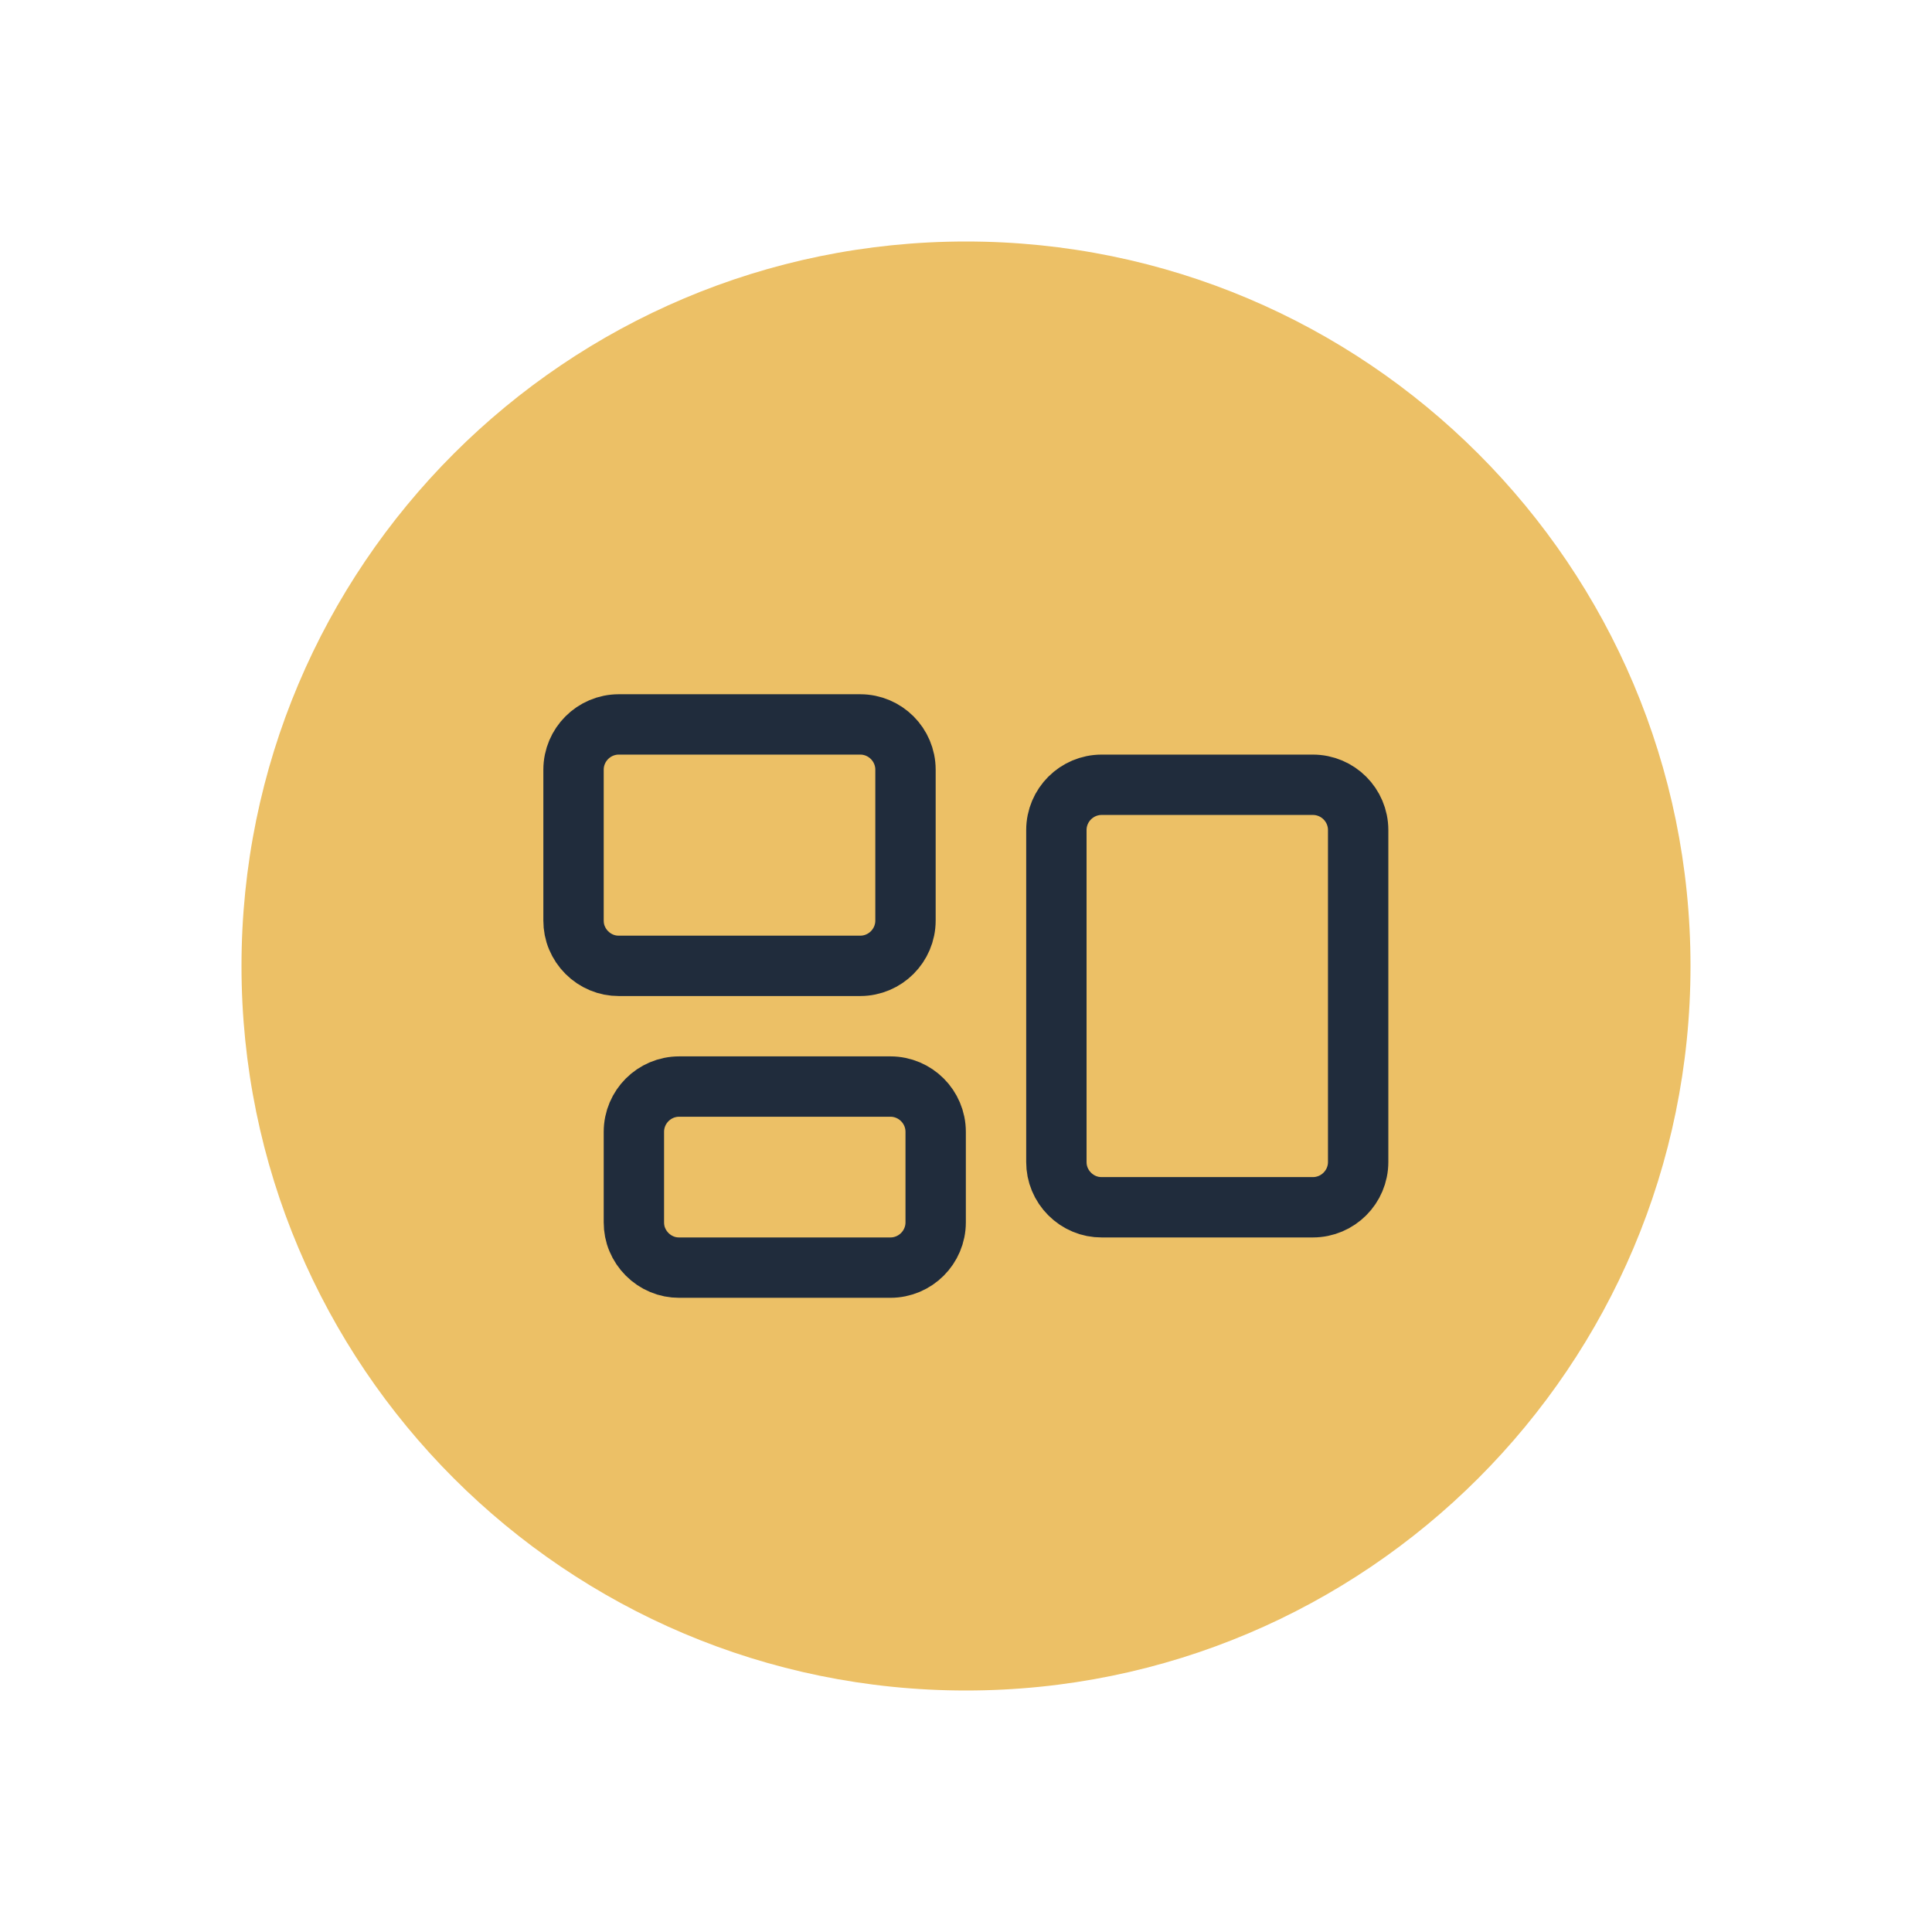 <svg xmlns="http://www.w3.org/2000/svg" xmlns:xlink="http://www.w3.org/1999/xlink" width="100" zoomAndPan="magnify" viewBox="0 0 75 75" height="100" preserveAspectRatio="xMidYMid meet" version="1.2"><defs><clipPath id="900fdce2d2"><path d="M 9.375 9.375 L 65.625 9.375 L 65.625 65.625 L 9.375 65.625 Z M 9.375 9.375 "/></clipPath><clipPath id="9419234bea"><path d="M 37.5 9.375 C 21.969 9.375 9.375 21.969 9.375 37.5 C 9.375 53.031 21.969 65.625 37.5 65.625 C 53.031 65.625 65.625 53.031 65.625 37.5 C 65.625 21.969 53.031 9.375 37.5 9.375 Z M 37.5 9.375 "/></clipPath></defs><g id="230141b2ed"><g clip-rule="nonzero" clip-path="url(#900fdce2d2)"><g clip-rule="nonzero" clip-path="url(#9419234bea)"><path style=" stroke:none;fill-rule:nonzero;fill:#ecc066;fill-opacity:1;" d="M 9.375 9.375 L 65.625 9.375 L 65.625 65.625 L 9.375 65.625 Z M 9.375 9.375 "/></g></g><path style="fill:none;stroke-width:1.5;stroke-linecap:round;stroke-linejoin:round;stroke:#202c3c;stroke-opacity:1;stroke-miterlimit:4;" d="M 2.25 7.125 C 2.25 6.505 2.755 6 3.375 6 L 9.375 6 C 9.995 6 10.5 6.505 10.5 7.125 L 10.5 10.875 C 10.5 11.495 9.995 12 9.375 12 L 3.375 12 C 3.225 12 3.083 11.973 2.945 11.915 C 2.808 11.858 2.685 11.775 2.58 11.67 C 2.475 11.565 2.393 11.443 2.335 11.305 C 2.277 11.168 2.25 11.025 2.25 10.875 Z M 14.25 8.625 C 14.25 8.005 14.755 7.5 15.375 7.5 L 20.625 7.5 C 21.245 7.5 21.75 8.005 21.75 8.625 L 21.75 16.875 C 21.75 17.495 21.245 18 20.625 18 L 15.375 18 C 15.225 18 15.083 17.973 14.945 17.915 C 14.808 17.858 14.685 17.775 14.58 17.67 C 14.475 17.565 14.393 17.443 14.335 17.305 C 14.278 17.168 14.25 17.025 14.25 16.875 Z M 3.75 16.125 C 3.75 15.505 4.255 15 4.875 15 L 10.125 15 C 10.745 15 11.25 15.505 11.25 16.125 L 11.25 18.375 C 11.25 18.995 10.745 19.5 10.125 19.5 L 4.875 19.5 C 4.725 19.5 4.583 19.473 4.445 19.415 C 4.308 19.358 4.185 19.275 4.08 19.17 C 3.975 19.065 3.893 18.943 3.835 18.805 C 3.777 18.668 3.75 18.525 3.75 18.375 Z M 3.75 16.125 " transform="matrix(1.562,0,0,1.562,18.75,18.75)"/></g></svg>
